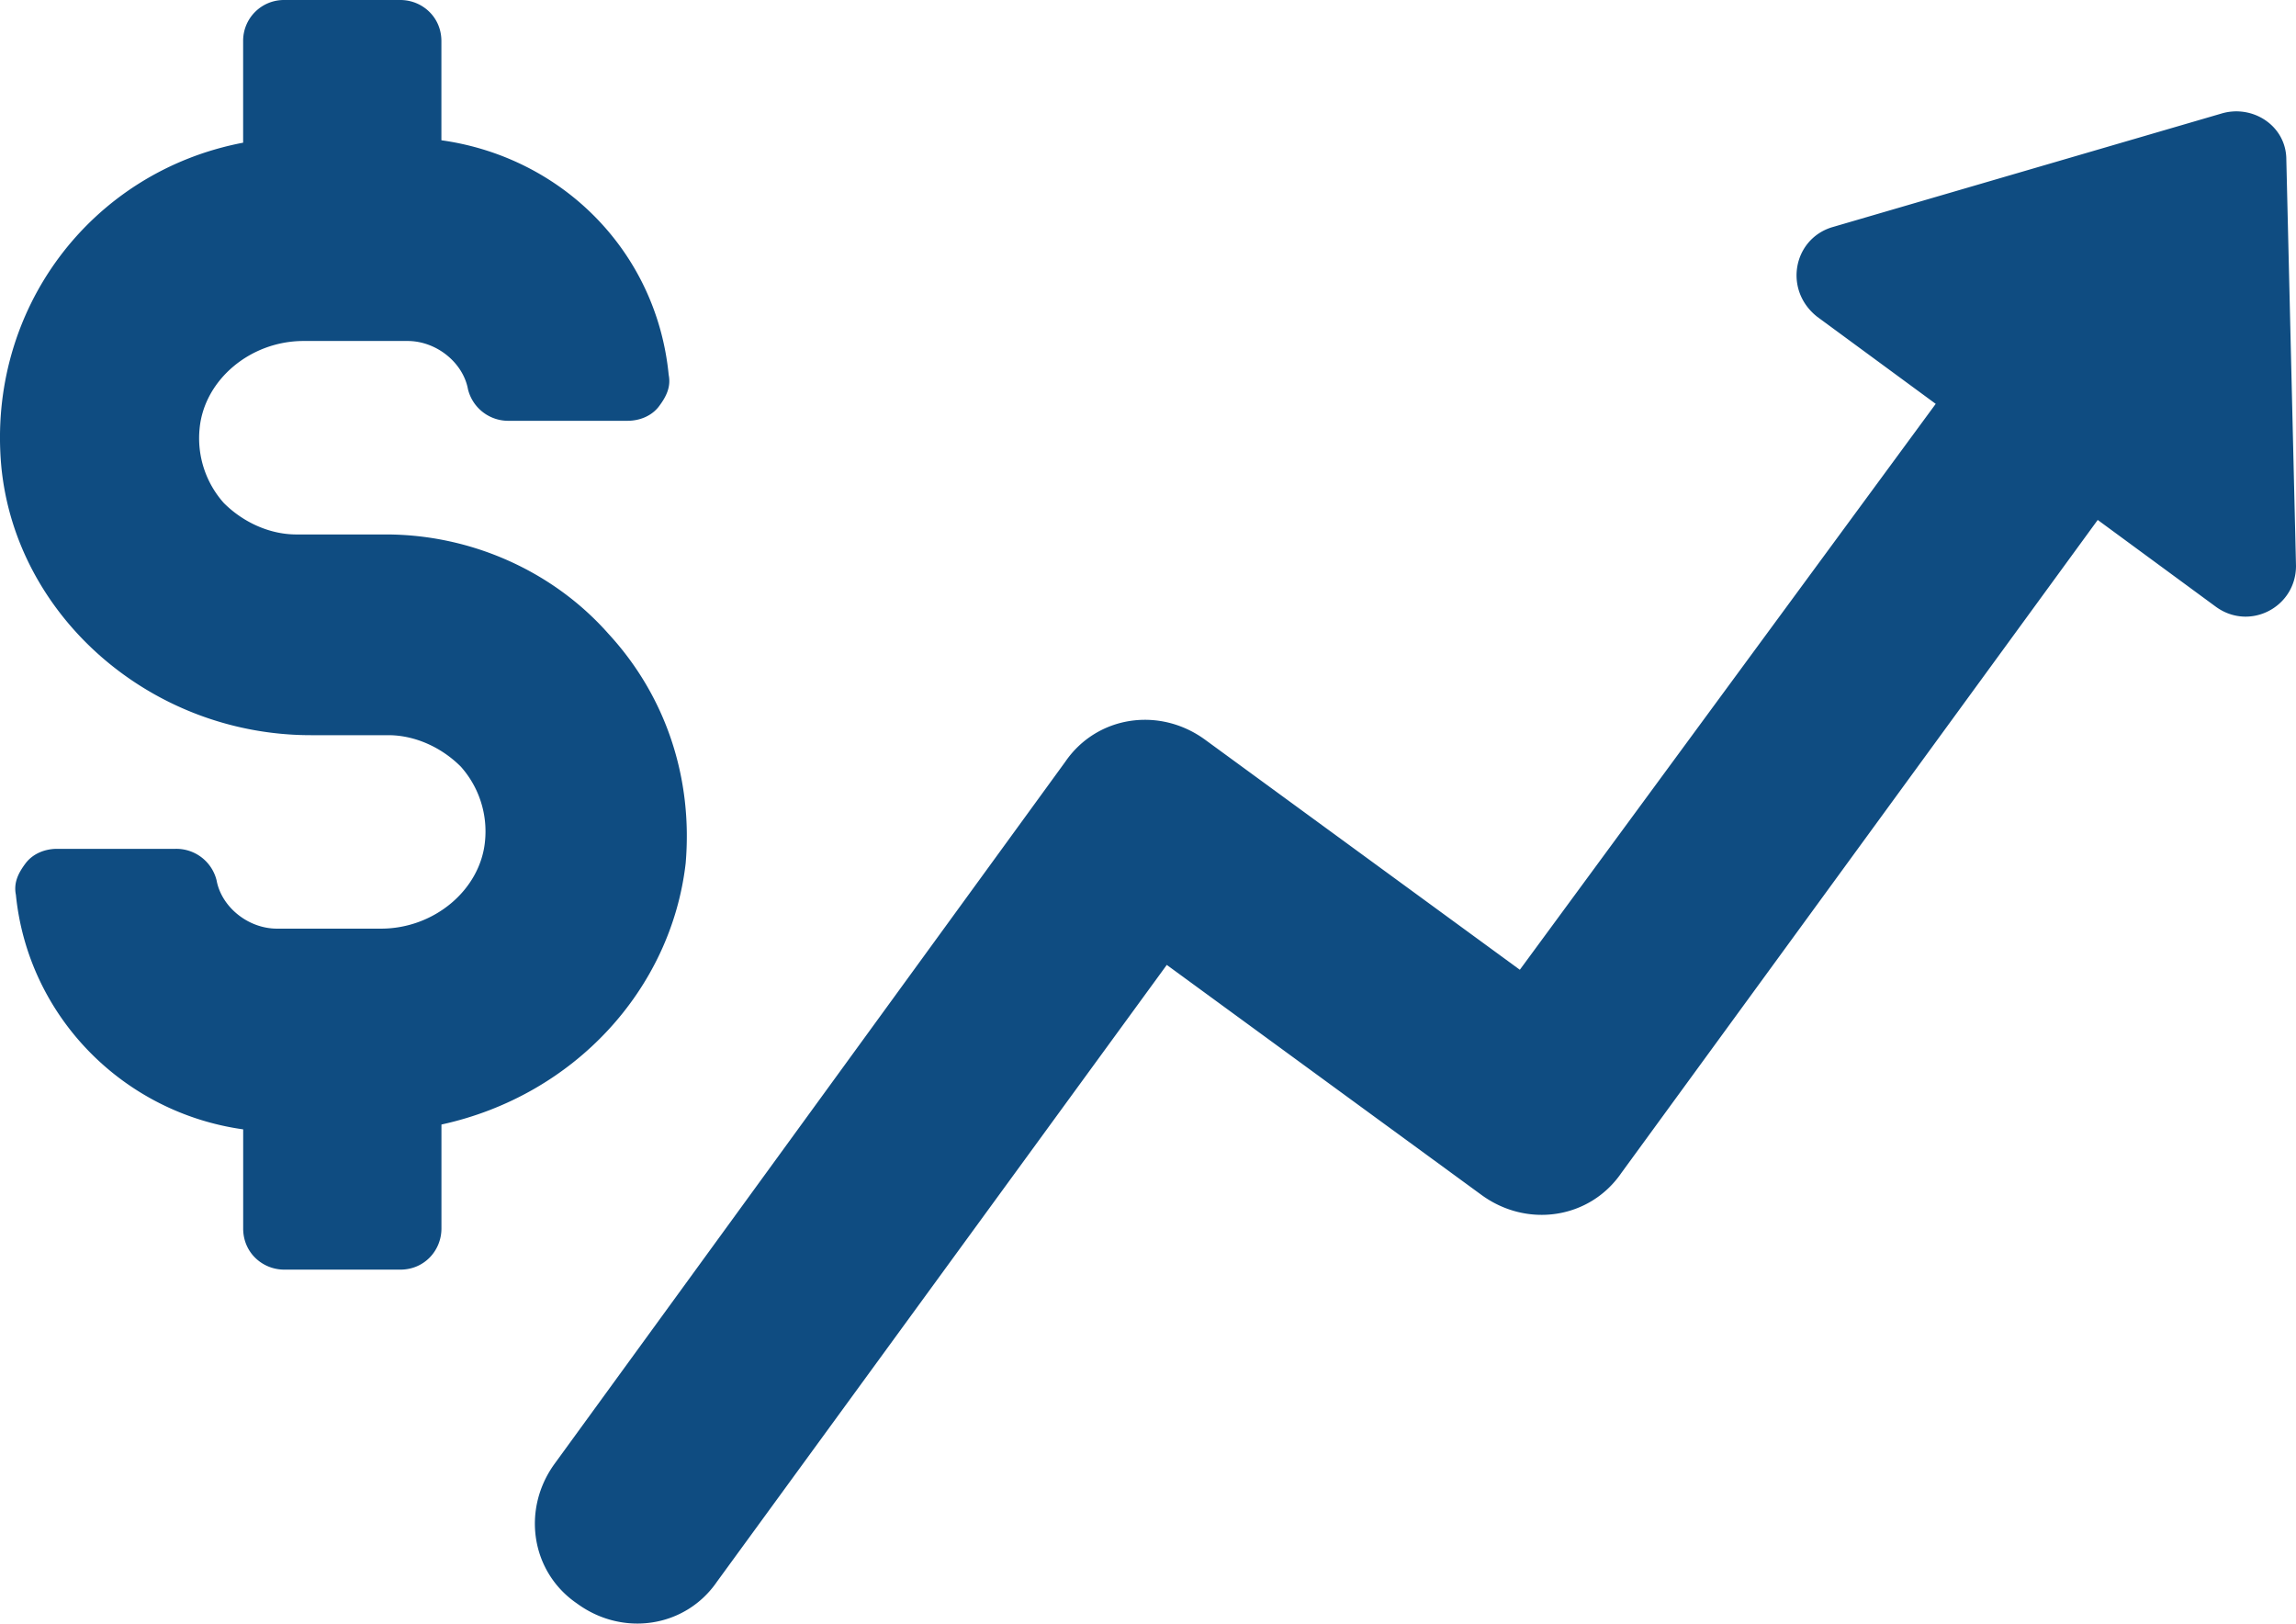 <svg width="709.01" height="501.28" viewBox="0 0 531.76 375.96" xmlns="http://www.w3.org/2000/svg"><path d="M243.04 292.32c1.68-19.6-4.48-38.64-17.92-53.2-12.88-14.56-31.92-22.96-51.52-22.96h-20.72c-6.16 0-12.32-2.8-16.8-7.28a22.53 22.53 0 0 1-5.6-17.36c1.12-11.2 11.76-20.16 24.07-20.16h24.08c6.72 0 12.88 5.04 14 11.2a9.6 9.6 0 0 0 9.52 7.28h27.44c2.8 0 5.6-1.12 7.28-3.36 1.68-2.24 2.8-4.48 2.24-7.28-2.8-28.56-24.64-50.4-52.64-54.32v-22.96c0-5.6-4.48-9.52-9.52-9.52h-26.88a9.44 9.44 0 0 0-9.52 9.52v23.52c-35.28 6.72-59.36 38.64-56 75.04 3.37 34.72 34.73 62.16 71.69 62.16h17.92c6.16 0 12.32 2.8 16.8 7.28a22.53 22.53 0 0 1 5.6 17.36c-1.12 11.2-11.76 20.16-24.08 20.16H148.4c-6.72 0-12.88-5.04-14-11.2a9.6 9.6 0 0 0-9.52-7.28H97.44c-2.8 0-5.6 1.12-7.28 3.36-1.68 2.24-2.8 4.48-2.24 7.28 2.8 28 24.64 50.4 52.64 54.32v22.96c0 5.6 4.48 9.52 9.52 9.52h26.88c5.6 0 9.52-4.48 9.52-9.52V352.8c30.8-6.72 53.2-31.36 56.56-60.48zM613.76 129.36c0-7.84-7.84-12.88-15.12-10.64l-90.16 26.32c-8.96 2.8-11.2 14.56-3.36 20.72l27.44 20.16-96.32 131.04-72.8-53.2c-10.65-7.84-25.2-5.6-32.48 5.04L212.8 431.2c-7.84 10.64-5.6 25.2 5.03 32.48 10.65 7.84 25.2 5.6 32.48-5.04l104.16-142.8 72.8 53.2c10.65 7.84 25.2 5.6 32.49-5.04l110.32-151.2 27.44 20.16c7.84 5.6 18.48 0 18.48-9.52z" style="fill:#0f4c81;fill-opacity:1" transform="translate(-84.24 -92.4)"/></svg>
